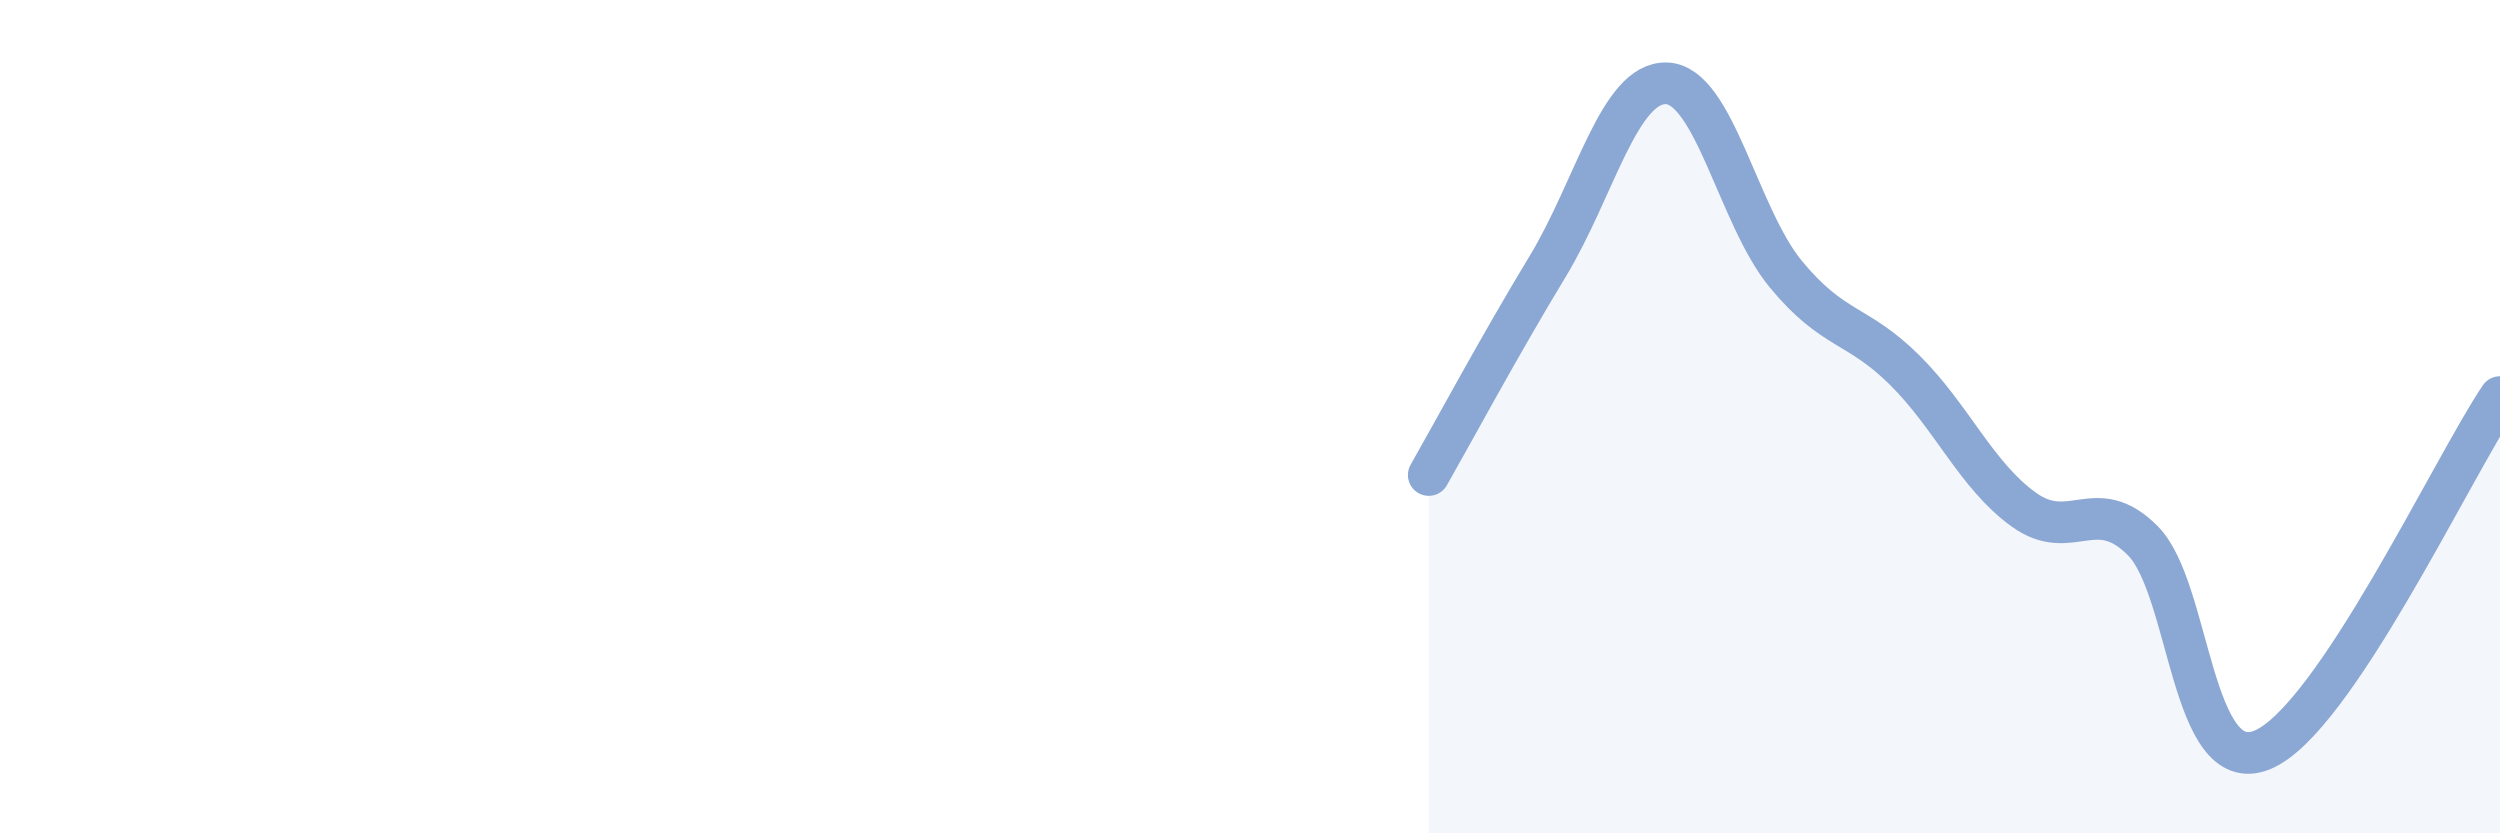 
    <svg width="60" height="20" viewBox="0 0 60 20" xmlns="http://www.w3.org/2000/svg">
      <path
        d="M 34.29,11.4 C 34.86,10.4 36,8.28 37.14,6.4 C 38.28,4.52 38.86,1.96 40,2 C 41.14,2.04 41.72,5.2 42.86,6.58 C 44,7.96 44.57,7.75 45.71,8.88 C 46.85,10.01 47.43,11.41 48.57,12.23 C 49.71,13.05 50.29,11.83 51.43,12.98 C 52.57,14.13 52.58,18.69 54.29,18 C 56,17.31 58.86,11.22 60,9.53L60 20L34.29 20Z"
        fill="#8ba7d3"
        opacity="0.1"
        stroke-linecap="round"
        stroke-linejoin="round"
      />
      <path
        d="M 34.29,11.4 C 34.86,10.4 36,8.28 37.14,6.4 C 38.28,4.52 38.86,1.96 40,2 C 41.14,2.04 41.72,5.2 42.86,6.58 C 44,7.96 44.57,7.75 45.71,8.88 C 46.85,10.01 47.43,11.41 48.57,12.23 C 49.71,13.05 50.29,11.83 51.43,12.98 C 52.57,14.13 52.58,18.69 54.29,18 C 56,17.31 58.86,11.22 60,9.53"
        stroke="#8ba7d3"
        stroke-width="1"
        fill="none"
        stroke-linecap="round"
        stroke-linejoin="round"
      />
    </svg>
  